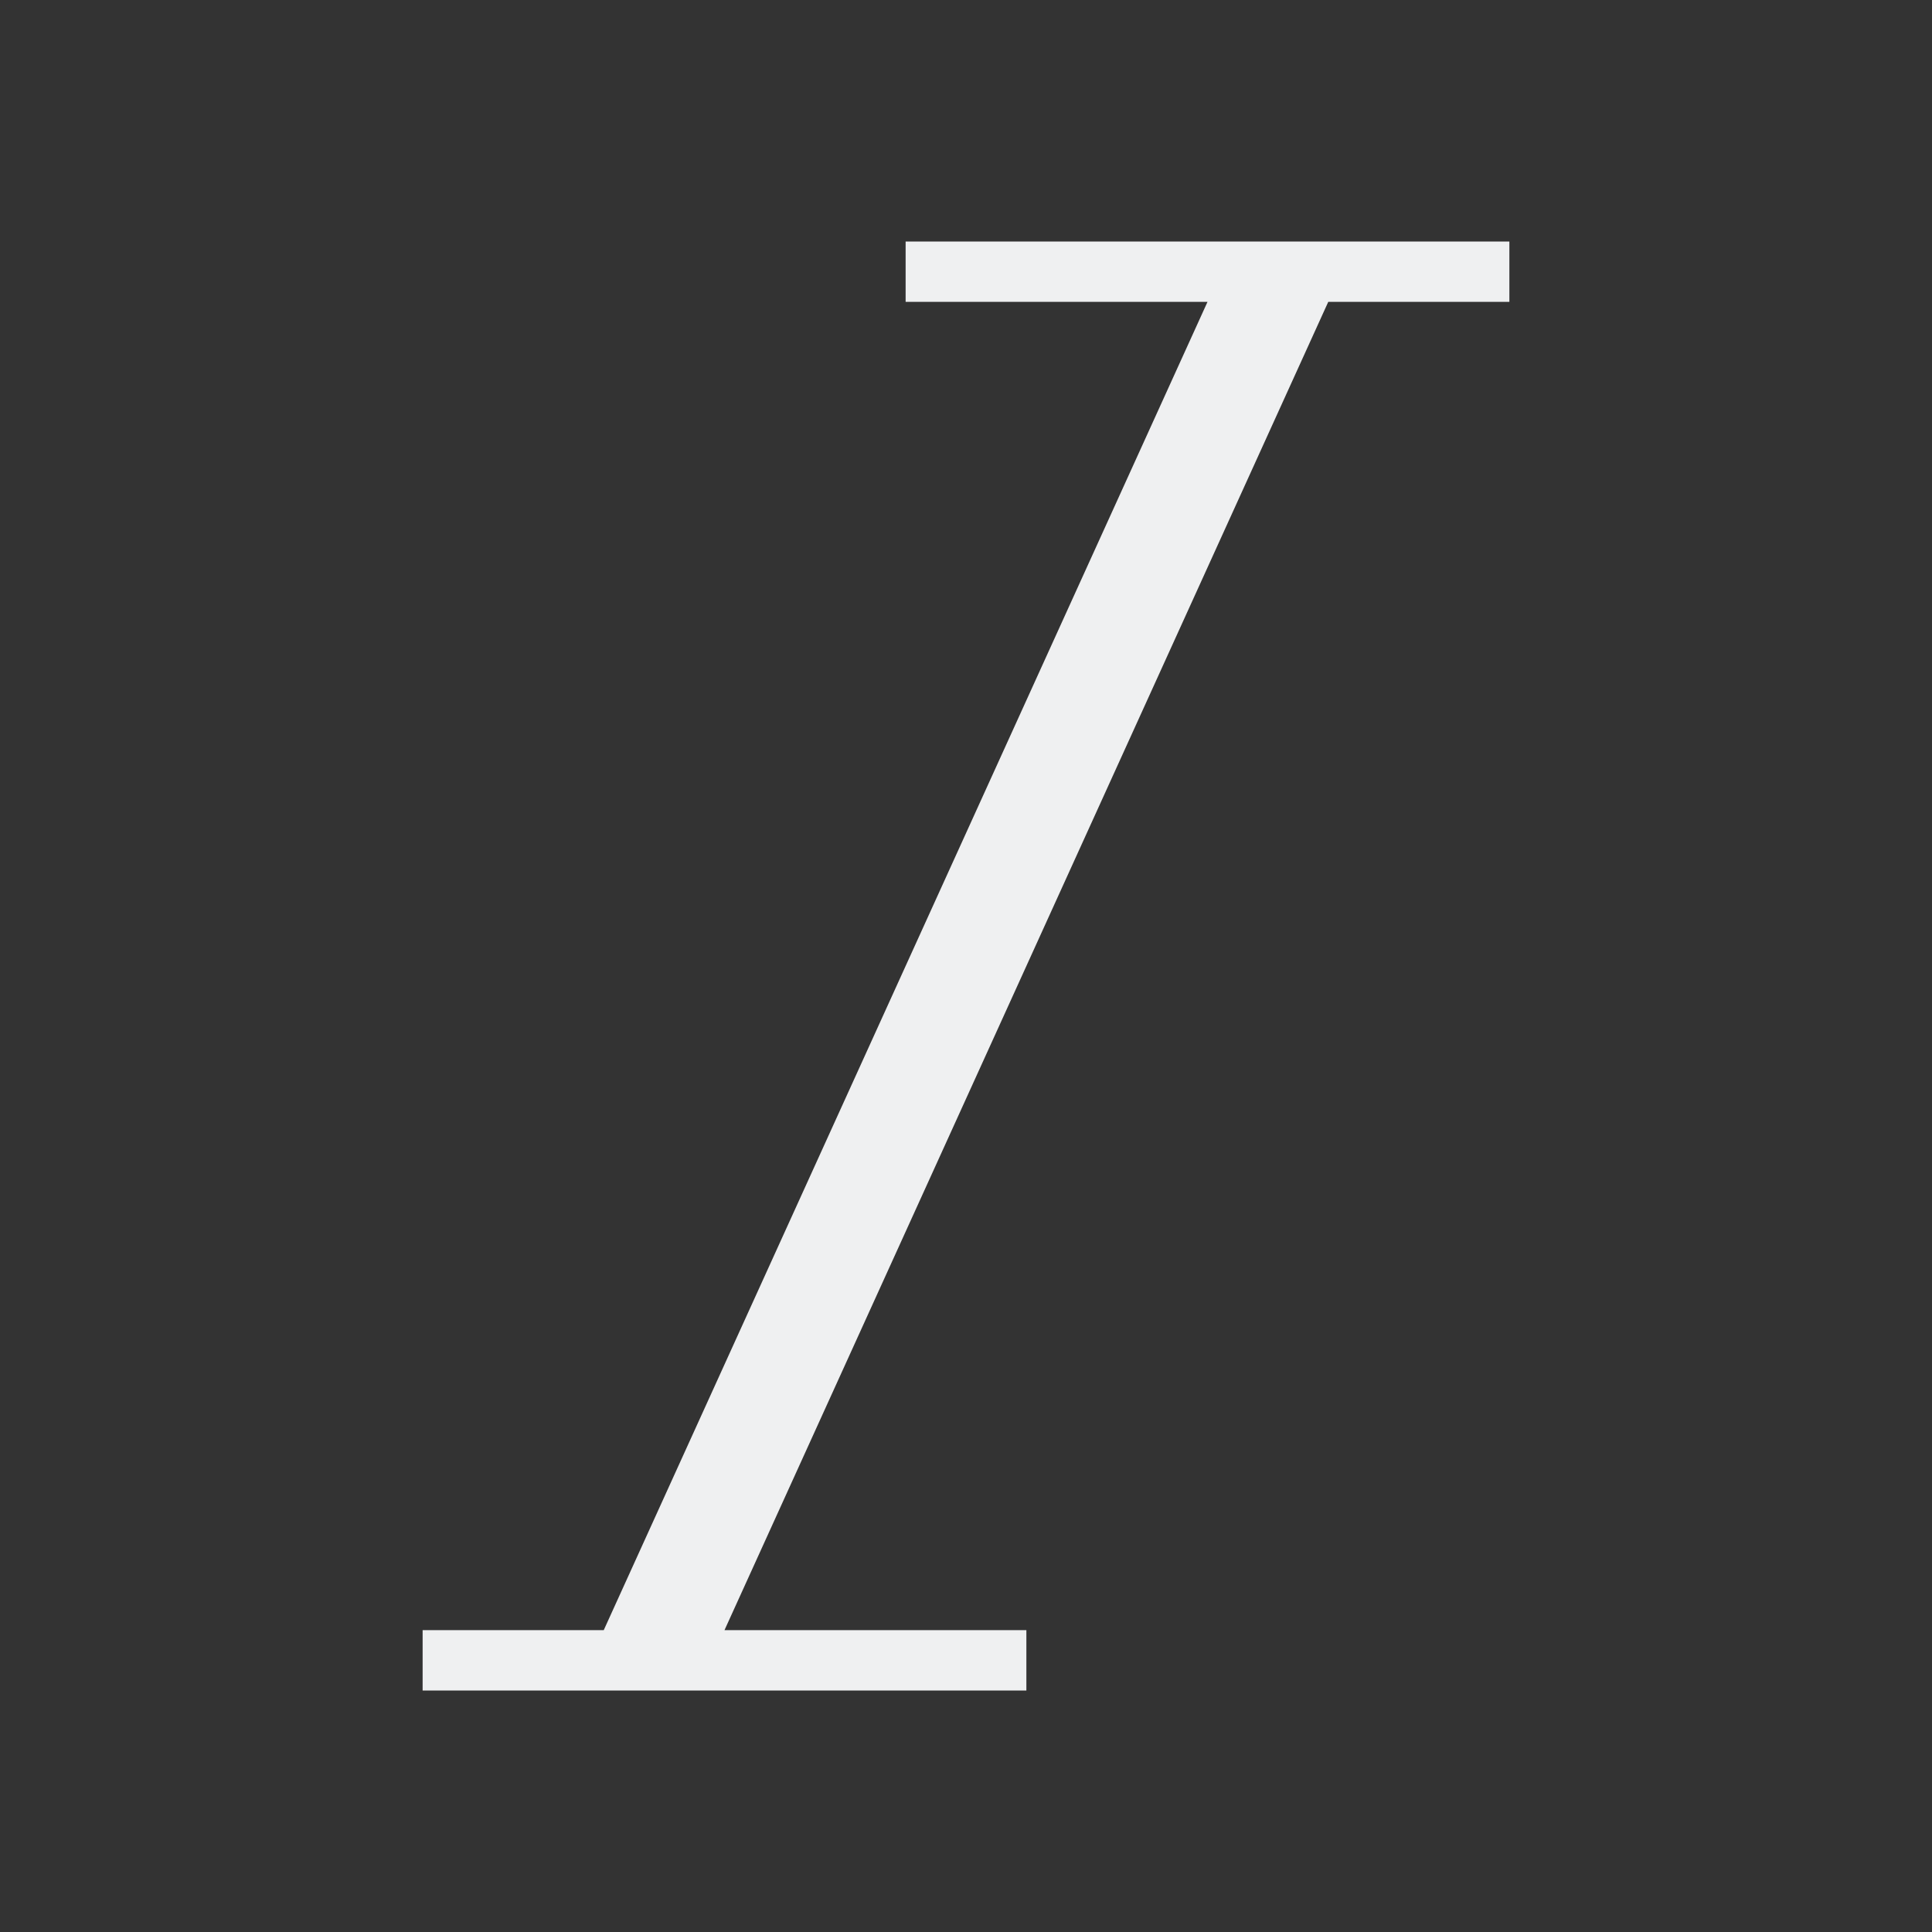 <svg viewBox="0 0 32 32" xmlns="http://www.w3.org/2000/svg"><rect x="0" y="0" width="32" height="32" fill="#333333" stroke="none"/><path d="m15 4v1h5l-10 22h-3v1h10v-1h-5l10-22h3v-1z" fill="#eff0f1"/></svg>